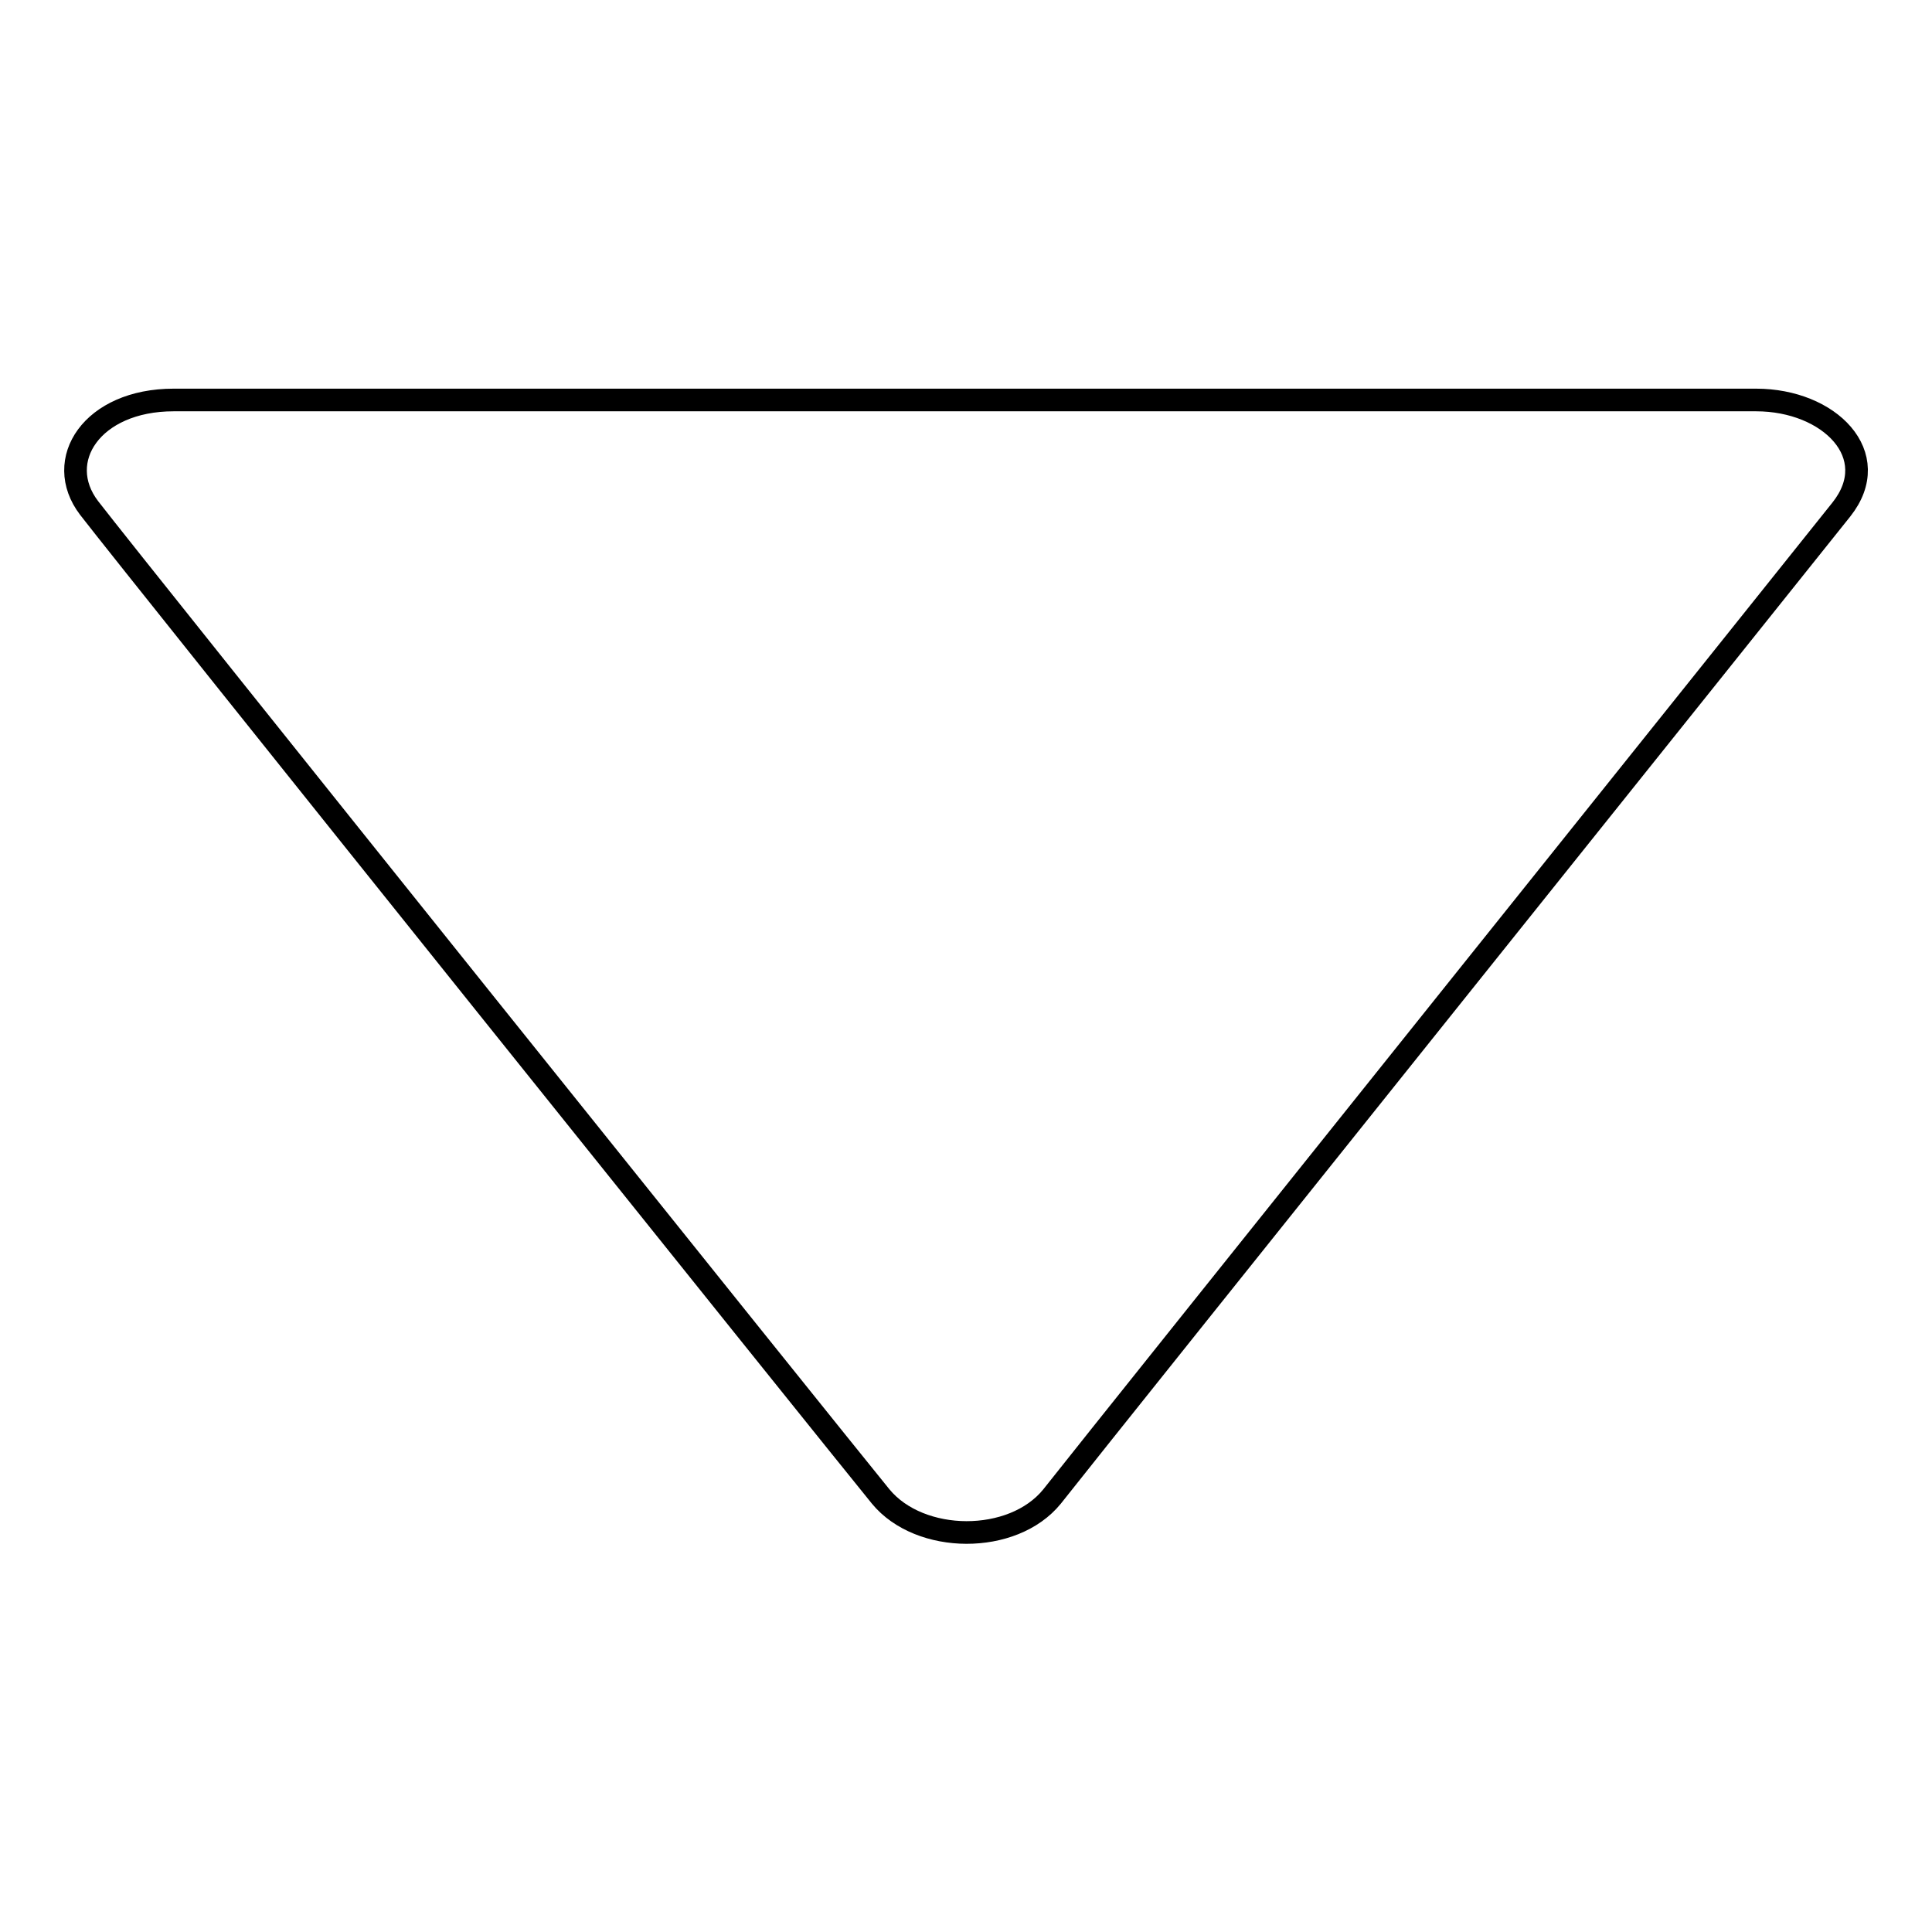 <?xml version="1.0" encoding="utf-8"?>
<!-- Svg Vector Icons : http://www.onlinewebfonts.com/icon -->
<!DOCTYPE svg PUBLIC "-//W3C//DTD SVG 1.1//EN" "http://www.w3.org/Graphics/SVG/1.1/DTD/svg11.dtd">
<svg version="1.1" xmlns="http://www.w3.org/2000/svg" xmlns:xlink="http://www.w3.org/1999/xlink" x="0px" y="0px" viewBox="0 0 256 256" enable-background="new 0 0 256 256" xml:space="preserve">
<g><g><path stroke-width="3" fill-opacity="0" stroke="#000000"  d="M23,53c10.9,0,202.2,0,209.7,0c9.7,0,17,7.3,11.3,14.5c-4.6,5.8-96.8,120.9-104.6,130.8c-5.2,6.4-17.5,6.3-22.7,0c-5.8-7.1-98.5-122.7-104.9-131C7,61,12.2,53,23,53L23,53z"/></g></g>
</svg>